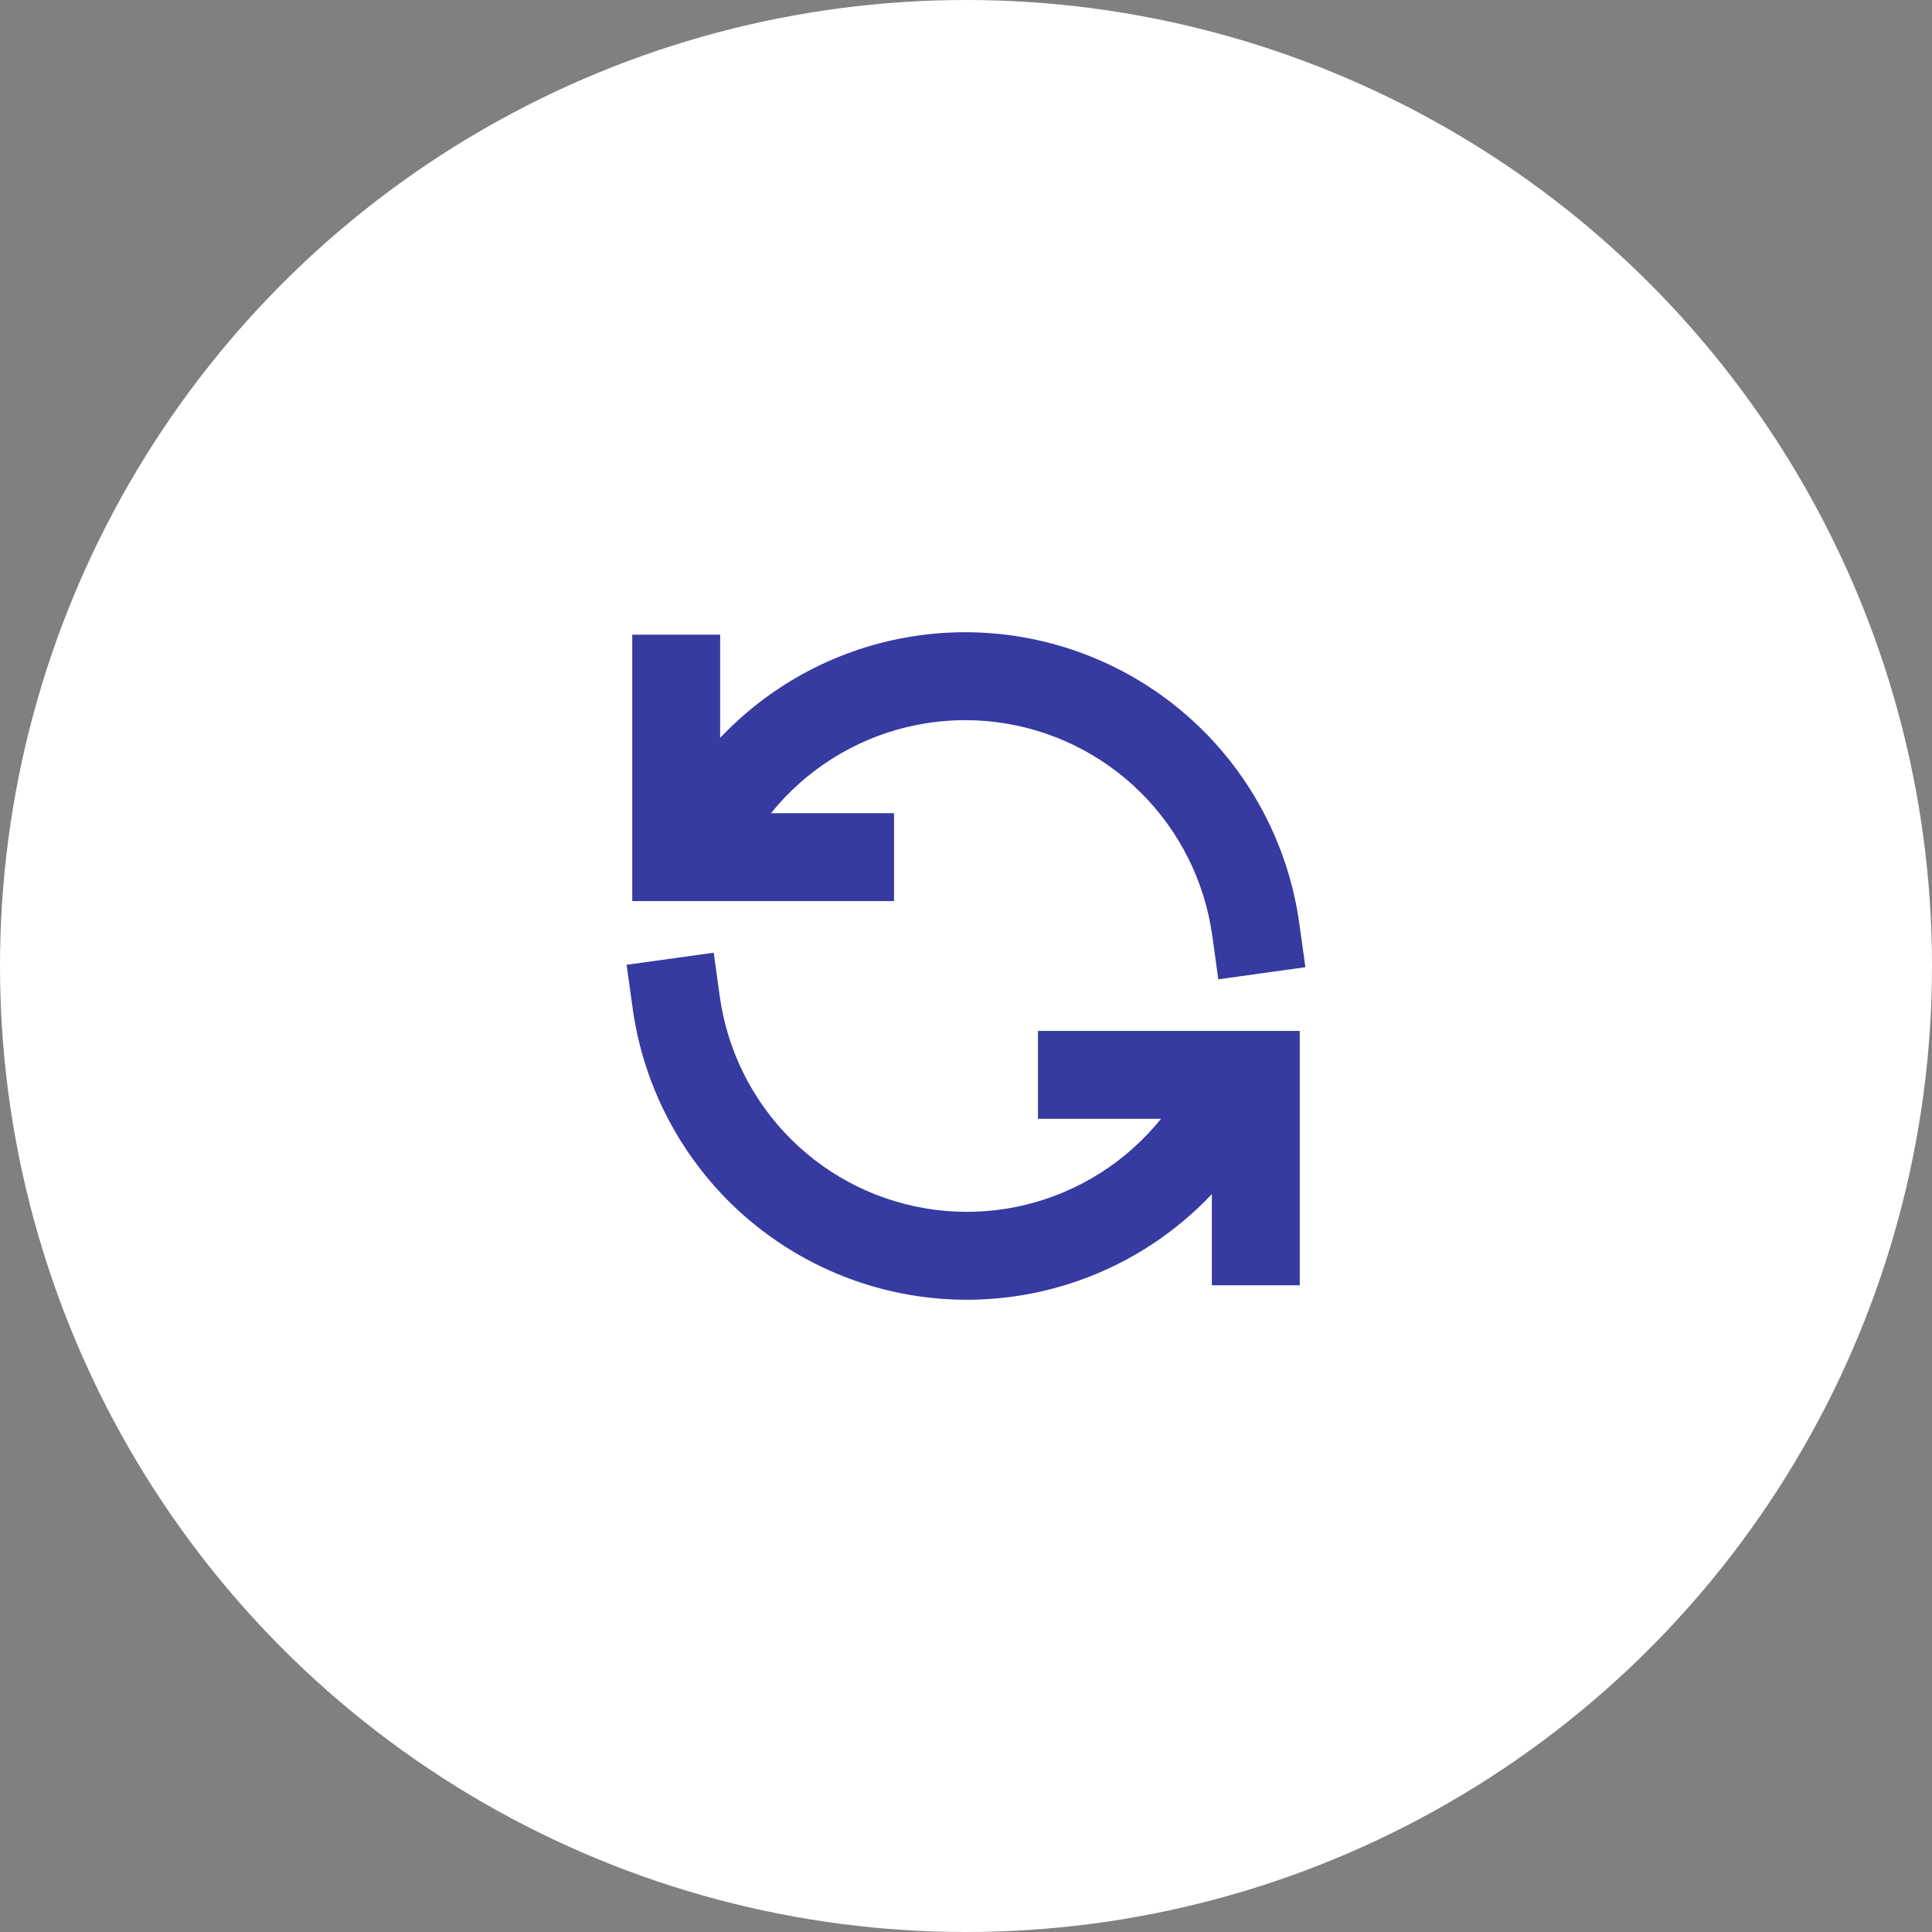 <?xml version="1.0" encoding="UTF-8"?> <svg xmlns="http://www.w3.org/2000/svg" width="60" height="60" viewBox="0 0 60 60" fill="none"><rect x="0" y="0" width="60" height="60" fill="#808080" stroke="none"/> <circle cx="30" cy="30" r="30" fill="white"></circle> <path d="M37.648 29.06L37.836 30.413L40.54 30.037L40.352 28.685L37.648 29.06ZM20.302 26.095C20.013 26.791 20.342 27.59 21.038 27.879C21.735 28.169 22.533 27.839 22.823 27.143L20.302 26.095ZM22.365 21.075V19.71H19.635V21.075H22.365ZM21 26.619H19.635V27.984H21V26.619ZM26.4 27.984H27.765V25.254H26.4V27.984ZM22.352 30.94L22.165 29.587L19.46 29.963L19.648 31.315L22.352 30.94ZM39.698 33.905C39.987 33.209 39.658 32.41 38.962 32.121C38.266 31.831 37.467 32.161 37.177 32.857L39.698 33.905ZM37.635 38.55V39.915H40.365V38.55H37.635ZM39 33.381H40.365V32.016H39V33.381ZM33.6 32.016H32.235V34.746H33.6V32.016ZM40.352 28.685C40.036 26.406 38.98 24.294 37.348 22.674L35.425 24.612C36.633 25.81 37.414 27.373 37.648 29.06L40.352 28.685ZM37.348 22.674C35.715 21.054 33.595 20.016 31.315 19.721L30.965 22.429C32.65 22.647 34.217 23.413 35.425 24.612L37.348 22.674ZM31.315 19.721C29.035 19.427 26.722 19.891 24.732 21.043L26.1 23.406C27.571 22.554 29.281 22.211 30.965 22.429L31.315 19.721ZM24.732 21.043C22.742 22.195 21.186 23.97 20.302 26.095L22.823 27.143C23.477 25.57 24.628 24.257 26.1 23.406L24.732 21.043ZM19.635 21.075V26.619H22.365V21.075H19.635ZM21 27.984H26.4V25.254H21V27.984ZM19.648 31.315C19.964 33.594 21.02 35.706 22.652 37.327L24.575 35.388C23.367 34.19 22.586 32.627 22.352 30.94L19.648 31.315ZM22.652 37.327C24.285 38.946 26.405 39.984 28.685 40.279L29.035 37.571C27.35 37.353 25.783 36.587 24.575 35.388L22.652 37.327ZM28.685 40.279C30.965 40.573 33.278 40.109 35.268 38.957L33.9 36.594C32.429 37.446 30.719 37.789 29.035 37.571L28.685 40.279ZM35.268 38.957C37.258 37.805 38.814 36.03 39.698 33.905L37.177 32.857C36.523 34.43 35.372 35.743 33.9 36.594L35.268 38.957ZM40.365 38.55V33.381H37.635V38.55H40.365ZM39 32.016H33.6V34.746H39V32.016Z" fill="#363AA1"></path> </svg> 